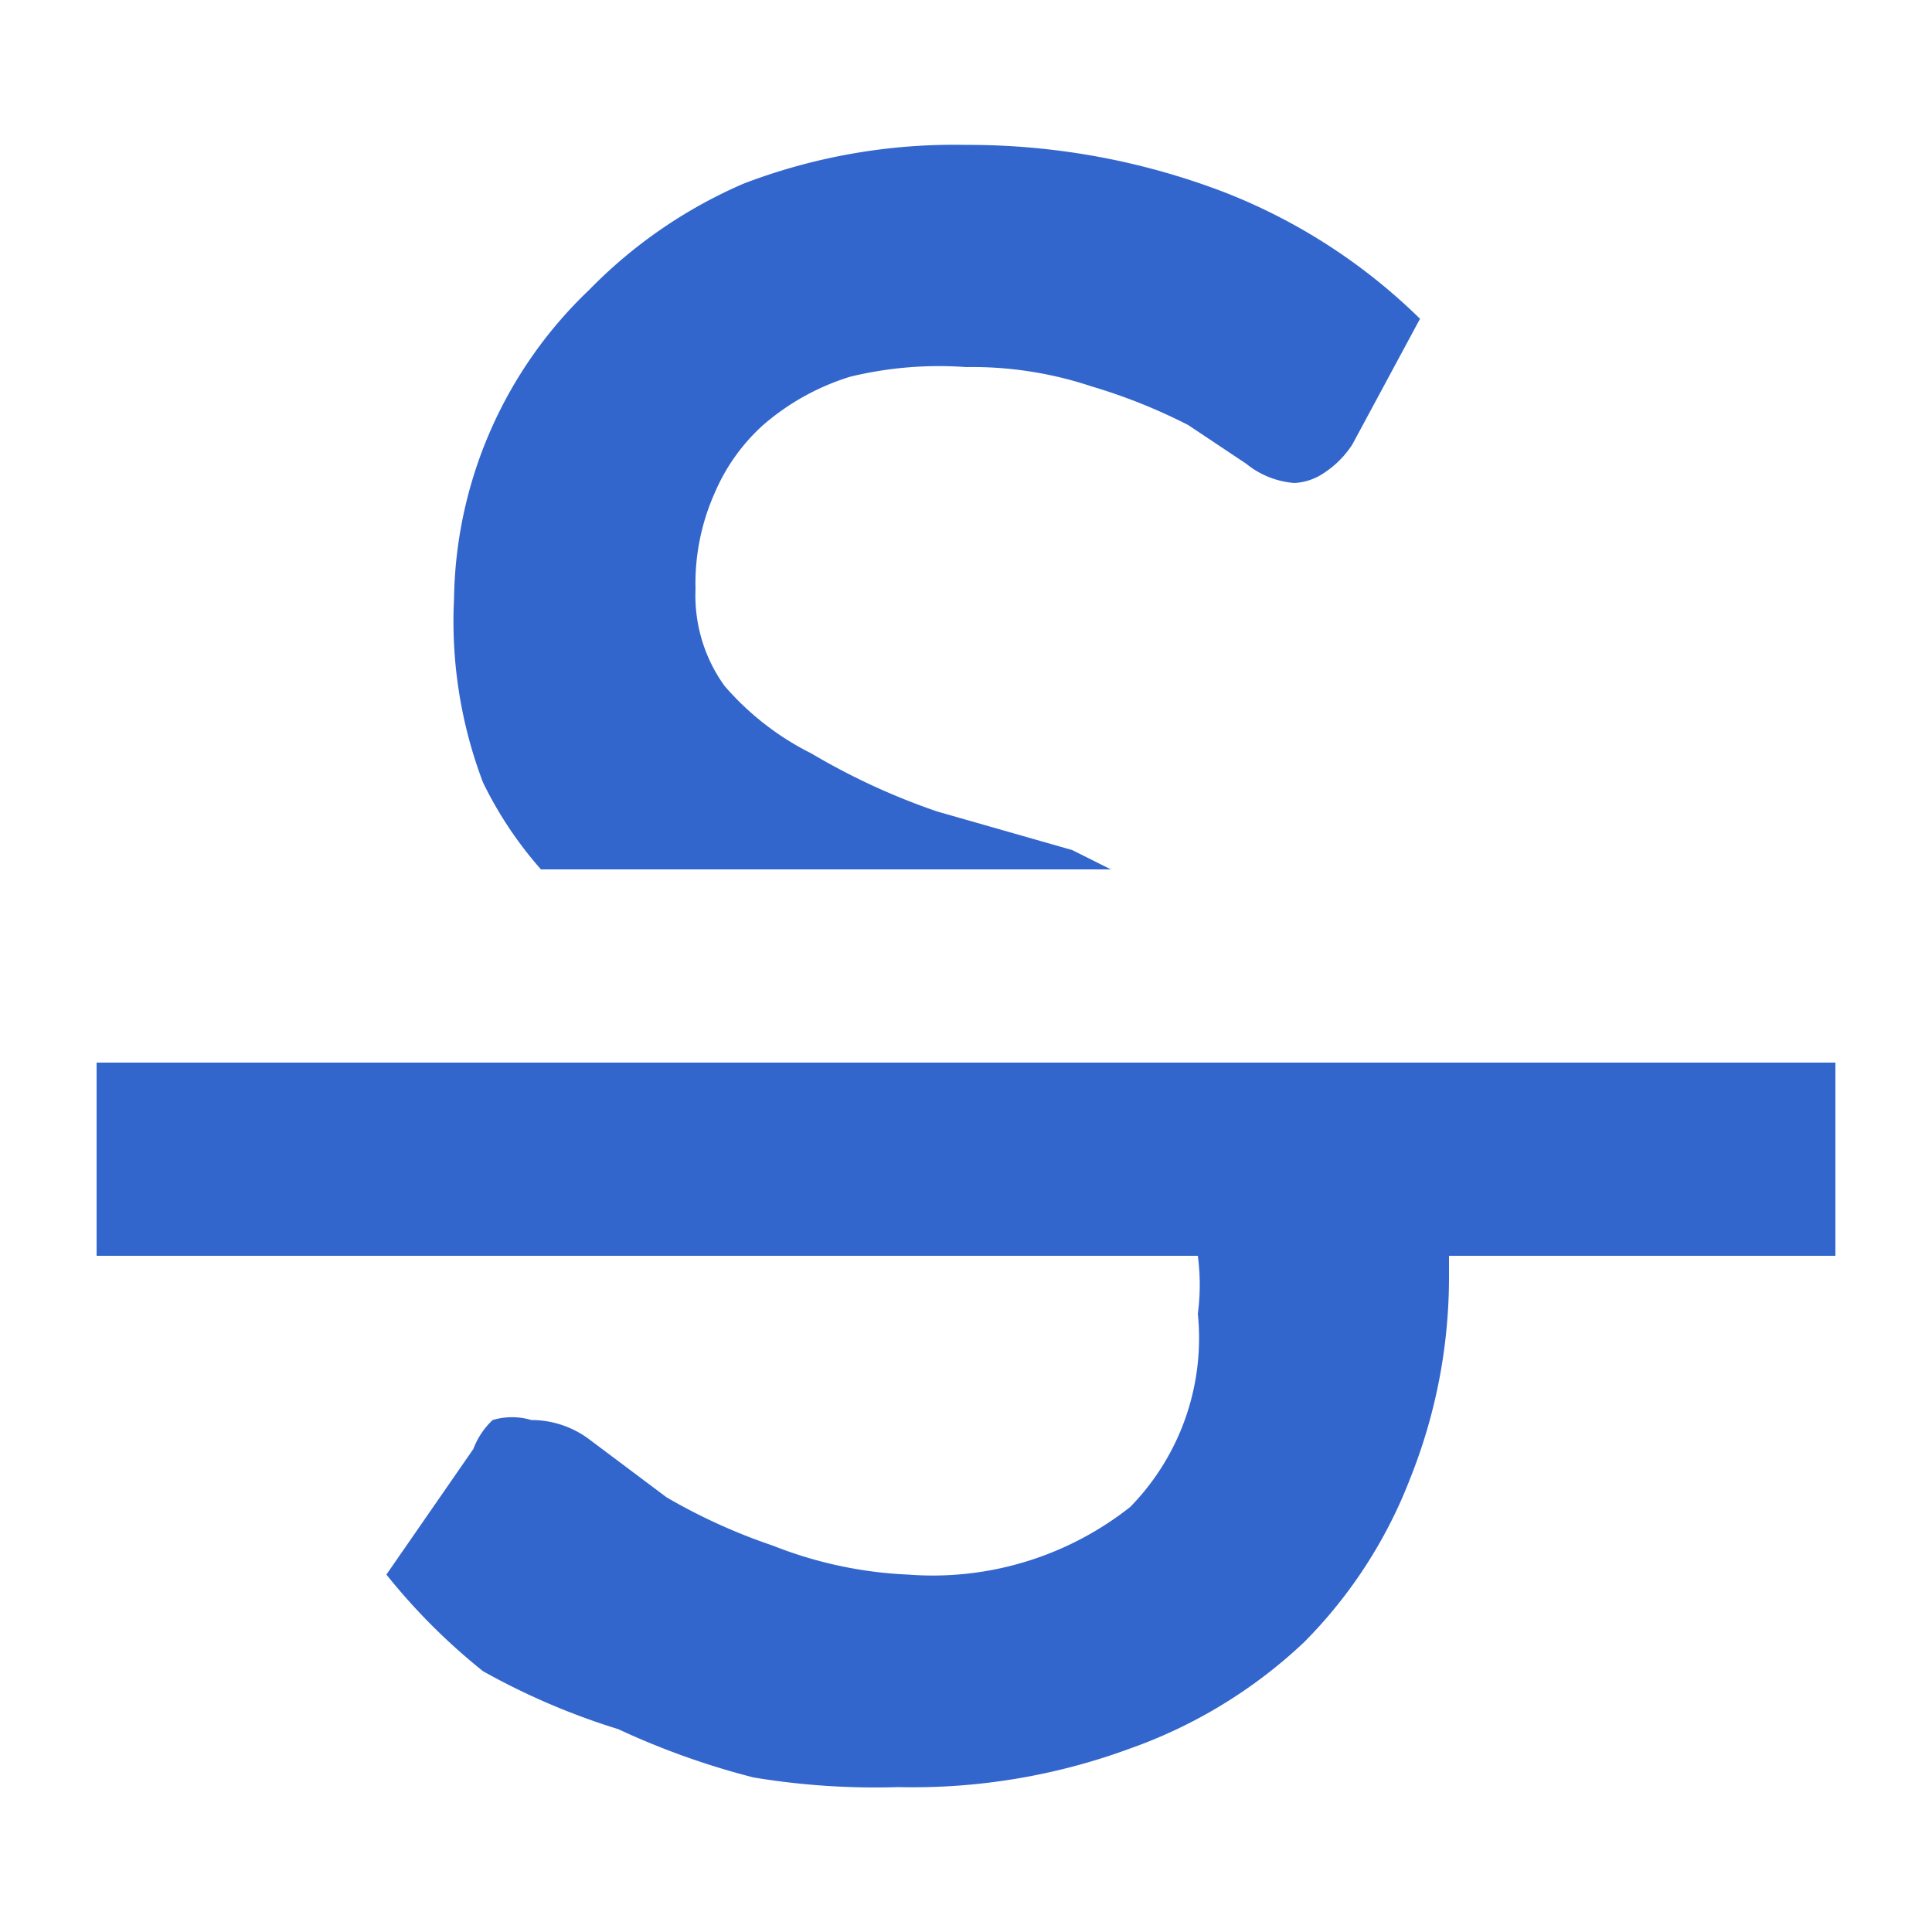 <?xml version="1.0" encoding="UTF-8"?><svg xmlns="http://www.w3.org/2000/svg" width="20" height="20" viewBox="0 0 20 20"><g fill="#36c"><title>
		strikethrough
	</title><path d="M5.6 9h5.9l-.4-.2-1.4-.4a7 7 0 0 1-1.3-.6 2.9 2.9 0 0 1-.9-.7 1.6 1.6 0 0 1-.3-1 2.3 2.3 0 0 1 .2-1 2 2 0 0 1 .5-.7 2.5 2.5 0 0 1 .9-.5 3.9 3.9 0 0 1 1.2-.1 3.9 3.9 0 0 1 1.3.2 5.8 5.8 0 0 1 1 .4l.6.4a.9.9 0 0 0 .5.2.6.6 0 0 0 .3-.1 1 1 0 0 0 .3-.3l.7-1.3a6 6 0 0 0-2-1.3 7.4 7.4 0 0 0-2.7-.5 6.1 6.1 0 0 0-2.3.4A5 5 0 0 0 6.1 3a4.5 4.5 0 0 0-1.4 3.2A4.7 4.7 0 0 0 5 8.1a4 4 0 0 0 .6.9zM19 11H1v2h11.4a2.3 2.3 0 0 1 0 .6 2.5 2.5 0 0 1-.7 2 3.3 3.3 0 0 1-2.3.7A4.3 4.3 0 0 1 8 16a6 6 0 0 1-1.1-.5l-.8-.6a1 1 0 0 0-.6-.2.7.7 0 0 0-.4 0 .8.8 0 0 0-.2.3L4 16.3a6.4 6.4 0 0 0 1 1 7.2 7.2 0 0 0 1.4.6 8 8 0 0 0 1.4.5 7.7 7.7 0 0 0 1.5.1 6.5 6.5 0 0 0 2.4-.4 5.1 5.1 0 0 0 1.8-1.1 4.9 4.9 0 0 0 1.1-1.7 5.6 5.6 0 0 0 .4-2.1V13h4z"/></g></svg>
